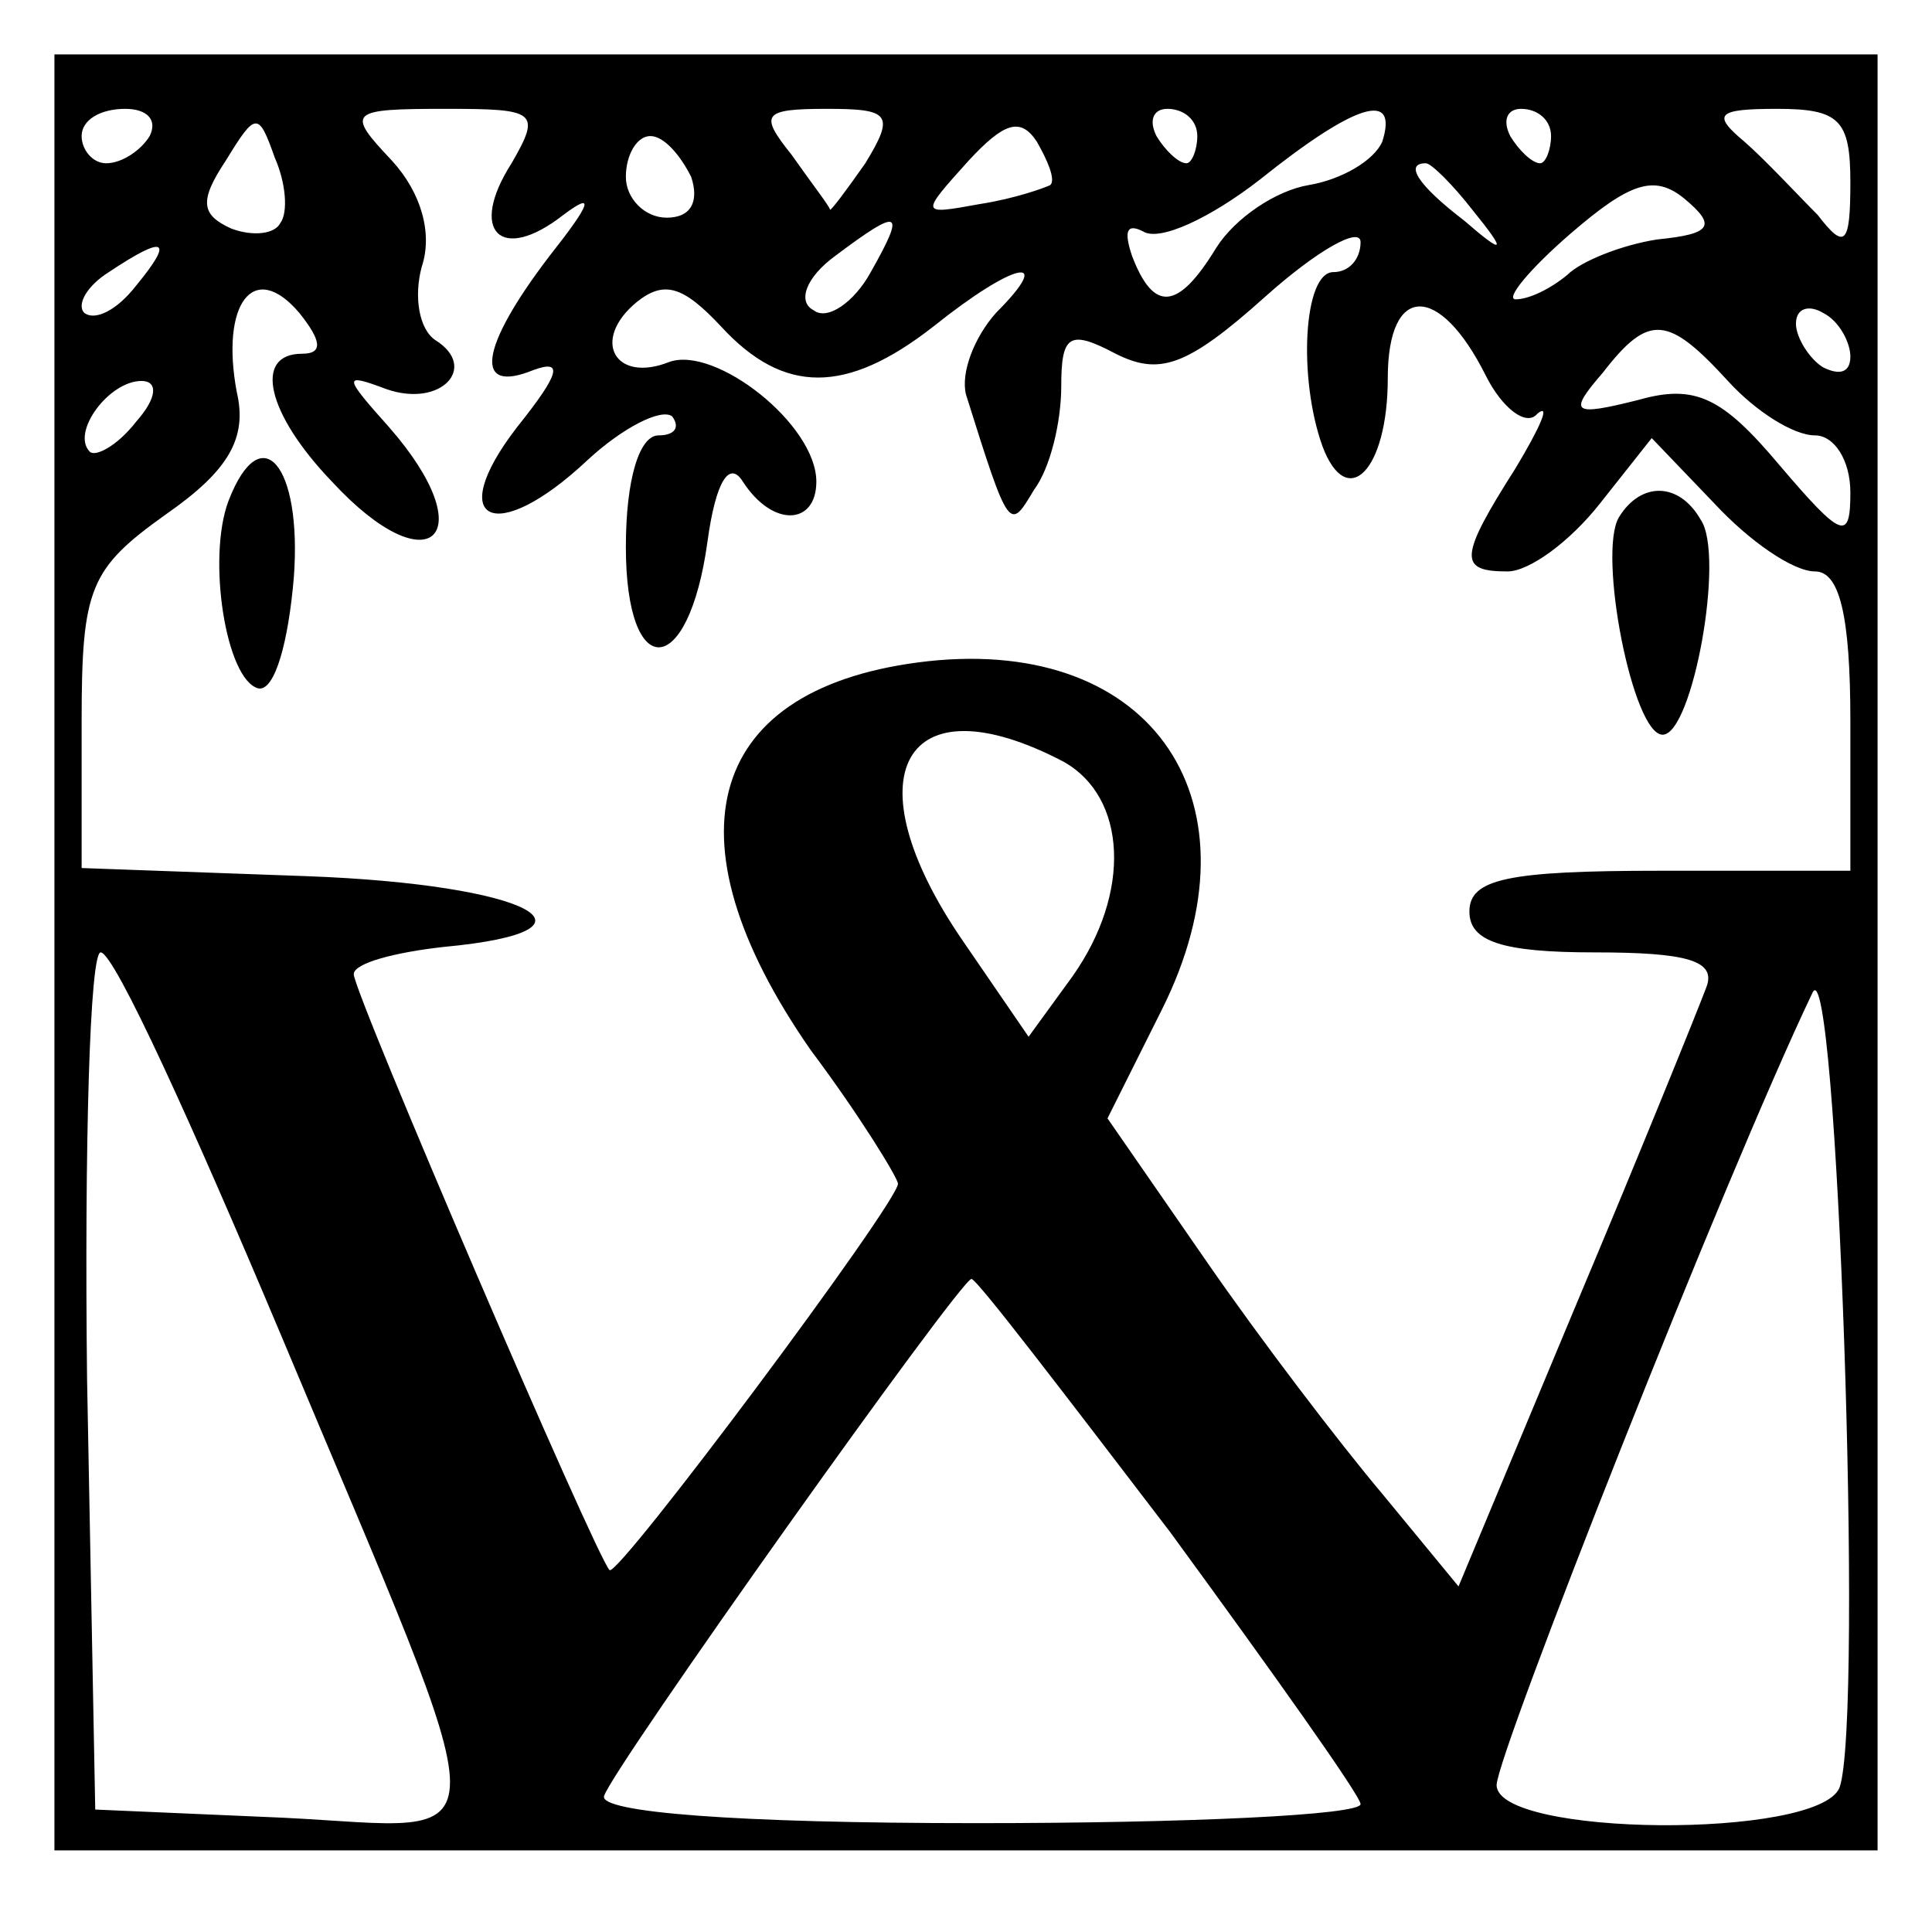 <?xml version="1.0" standalone="no"?>
<!DOCTYPE svg PUBLIC "-//W3C//DTD SVG 20010904//EN"
 "http://www.w3.org/TR/2001/REC-SVG-20010904/DTD/svg10.dtd">
<svg version="1.0" xmlns="http://www.w3.org/2000/svg"
 width="71pt" height="71pt" viewBox="0 0 71 71"
 preserveAspectRatio="xMidYMid meet">
<g transform="translate(0,71) scale(0.1,-0.1)"
fill="#000000" stroke="none">
<path d="M20 360 l0 -330 335 0 335 0 0 330 0 330 -335 0 -335 0 0 -330z m35
300 c-3 -5 -10 -10 -16 -10 -5 0 -9 5 -9 10 0 6 7 10 16 10 8 0 12 -4 9 -10z
m48 -32 c-2 -4 -10 -5 -18 -2 -11 5 -12 10 -2 25 11 18 12 18 18 1 4 -9 5 -20
2 -24z m85 22 c-16 -25 -4 -37 19 -19 12 9 10 4 -5 -15 -26 -34 -28 -51 -6
-42 11 4 10 -1 -6 -21 -27 -35 -8 -44 26 -12 13 12 27 19 31 16 3 -4 1 -7 -5
-7 -7 0 -12 -16 -12 -41 0 -50 23 -49 30 2 3 22 8 30 13 22 11 -17 27 -16 27
0 0 21 -37 50 -54 44 -20 -8 -29 8 -12 22 10 8 17 6 31 -9 23 -25 46 -25 78 0
30 24 45 27 23 5 -8 -9 -13 -22 -11 -30 16 -51 16 -50 25 -35 6 8 10 25 10 38
0 19 3 21 20 12 16 -8 26 -5 55 21 19 17 35 26 35 20 0 -6 -4 -11 -10 -11 -11
0 -13 -39 -4 -64 9 -24 24 -9 24 25 0 35 19 35 36 1 6 -12 15 -19 19 -14 5 4
1 -5 -8 -20 -21 -33 -21 -38 -3 -38 8 0 23 11 34 25 l19 24 23 -24 c13 -14 29
-25 37 -25 9 0 13 -16 13 -55 l0 -55 -70 0 c-56 0 -70 -3 -70 -15 0 -11 12
-15 46 -15 34 0 45 -3 41 -13 -3 -8 -24 -60 -48 -117 l-43 -103 -28 34 c-16
19 -45 57 -65 86 l-36 52 20 40 c38 76 -3 137 -86 128 -81 -9 -98 -64 -43
-143 18 -24 32 -47 32 -49 0 -7 -103 -145 -106 -142 -5 5 -94 212 -94 219 0 4
15 8 33 10 64 6 31 23 -50 26 l-83 3 0 54 c0 49 3 56 31 76 23 16 30 28 26 45
-6 32 6 49 23 29 8 -10 9 -15 1 -15 -18 0 -13 -22 11 -47 36 -39 56 -20 21 20
-17 19 -17 20 -1 14 20 -7 34 8 18 18 -6 4 -8 16 -5 27 4 12 0 27 -11 39 -17
18 -16 19 20 19 33 0 35 -1 24 -20z m130 0 c-7 -10 -13 -18 -13 -17 0 1 -7 10
-14 20 -12 15 -11 17 13 17 23 0 25 -2 14 -20z m68 -8 c-2 -1 -13 -5 -26 -7
-22 -4 -22 -4 -4 16 13 14 19 16 25 7 4 -7 7 -14 5 -16z m54 18 c0 -5 -2 -10
-4 -10 -3 0 -8 5 -11 10 -3 6 -1 10 4 10 6 0 11 -4 11 -10z m68 -2 c-3 -7 -15
-14 -27 -16 -12 -2 -27 -12 -34 -23 -14 -23 -23 -24 -31 -3 -3 9 -2 12 4 9 6
-4 25 5 43 19 35 28 51 33 45 14z m62 2 c0 -5 -2 -10 -4 -10 -3 0 -8 5 -11 10
-3 6 -1 10 4 10 6 0 11 -4 11 -10z m110 -17 c0 -23 -2 -25 -12 -12 -7 7 -19
20 -27 27 -12 10 -10 12 12 12 23 0 27 -4 27 -27z m-426 2 c3 -9 0 -15 -9 -15
-8 0 -15 7 -15 15 0 8 4 15 9 15 5 0 11 -7 15 -15z m287 -12 c13 -16 12 -17
-3 -4 -17 13 -22 21 -14 21 2 0 10 -8 17 -17z m68 -11 c-13 -2 -28 -8 -33 -13
-6 -5 -14 -9 -19 -9 -4 0 5 11 20 24 22 19 31 22 42 13 12 -10 10 -13 -10 -15z
m-289 -12 c-6 -11 -16 -18 -21 -14 -6 3 -3 12 8 20 24 18 26 17 13 -6z m-270
-5 c-7 -9 -15 -13 -19 -10 -3 3 1 10 9 15 21 14 24 12 10 -5z m630 -26 c0 -6
-4 -7 -10 -4 -5 3 -10 11 -10 16 0 6 5 7 10 4 6 -3 10 -11 10 -16z m-45 -9
c10 -11 24 -20 32 -20 7 0 13 -9 13 -21 0 -18 -3 -17 -26 10 -21 25 -31 30
-52 24 -24 -6 -26 -5 -13 10 17 22 24 21 46 -3z m-585 -15 c-7 -9 -15 -13 -17
-11 -7 7 7 26 19 26 6 0 6 -6 -2 -15z m341 -125 c23 -13 25 -48 3 -79 l-16
-22 -24 35 c-42 61 -22 97 37 66z m-288 -210 c83 -198 83 -182 1 -178 l-69 3
-3 158 c-1 86 1 157 5 157 5 0 34 -64 66 -140z m573 -167 c-8 -19 -126 -18
-126 1 0 11 84 224 116 291 9 21 19 -267 10 -292z m-246 94 c38 -52 70 -97 70
-100 0 -4 -63 -7 -141 -7 -89 0 -139 4 -137 10 3 10 131 190 135 190 2 0 34
-42 73 -93z"/>
<path d="M84 526 c-8 -21 -1 -66 11 -69 6 -1 11 17 13 41 3 41 -12 59 -24 28z"/>
<path d="M595 520 c-8 -13 5 -80 16 -80 11 0 23 66 14 79 -8 14 -22 14 -30 1z"/>
</g>
</svg>
